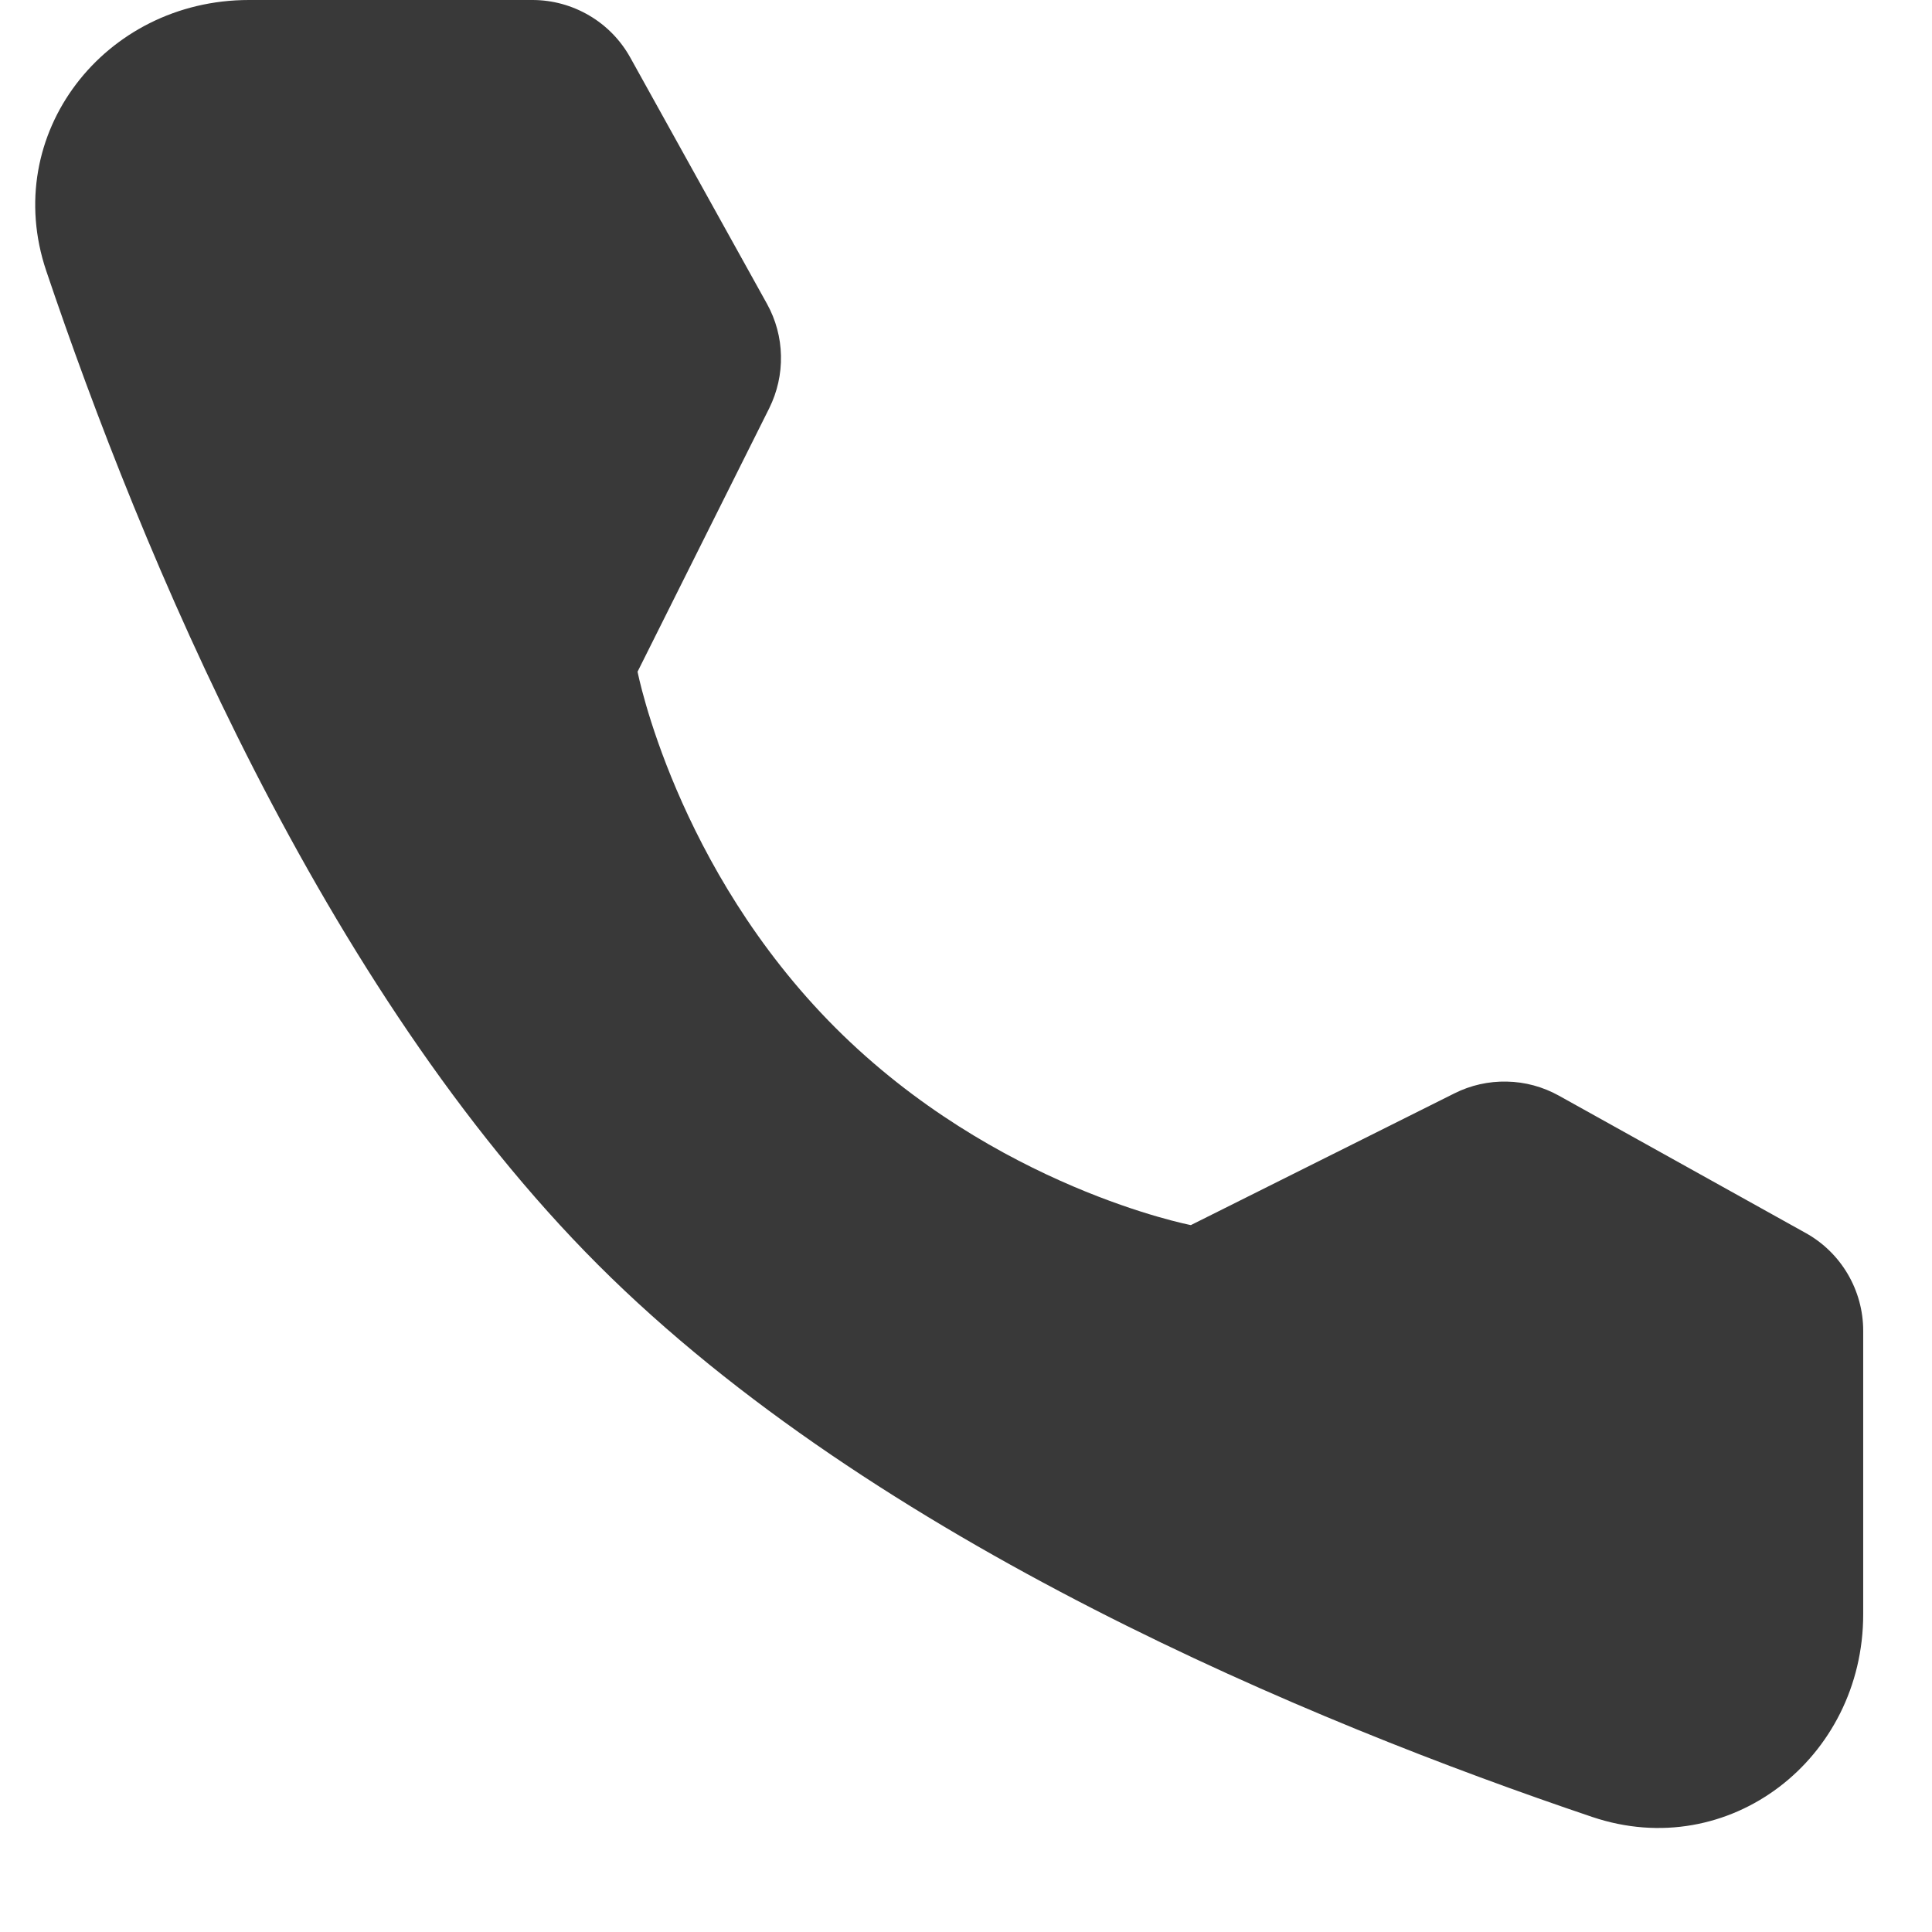 <svg width="18" height="18" viewBox="0 0 18 18" fill="none" xmlns="http://www.w3.org/2000/svg">
<path d="M4.961 0C5.147 2.63055e-06 5.329 0.05 5.489 0.144C5.65 0.238 5.782 0.374 5.872 0.536L7.146 2.831C7.228 2.979 7.273 3.145 7.276 3.314C7.28 3.484 7.242 3.651 7.167 3.803L5.94 6.258C5.94 6.258 6.295 8.086 7.784 9.576C9.273 11.064 11.095 11.414 11.095 11.414L13.55 10.187C13.701 10.111 13.869 10.073 14.039 10.077C14.208 10.08 14.374 10.125 14.522 10.207L16.824 11.488C16.986 11.578 17.121 11.71 17.215 11.87C17.309 12.03 17.359 12.212 17.359 12.398V15.04C17.359 16.386 16.109 17.358 14.834 16.928C12.215 16.044 8.15 14.361 5.573 11.785C2.997 9.208 1.315 5.144 0.431 2.524C0.001 1.25 0.973 0 2.319 0H4.961Z" fill="#393939"/>
</svg>
